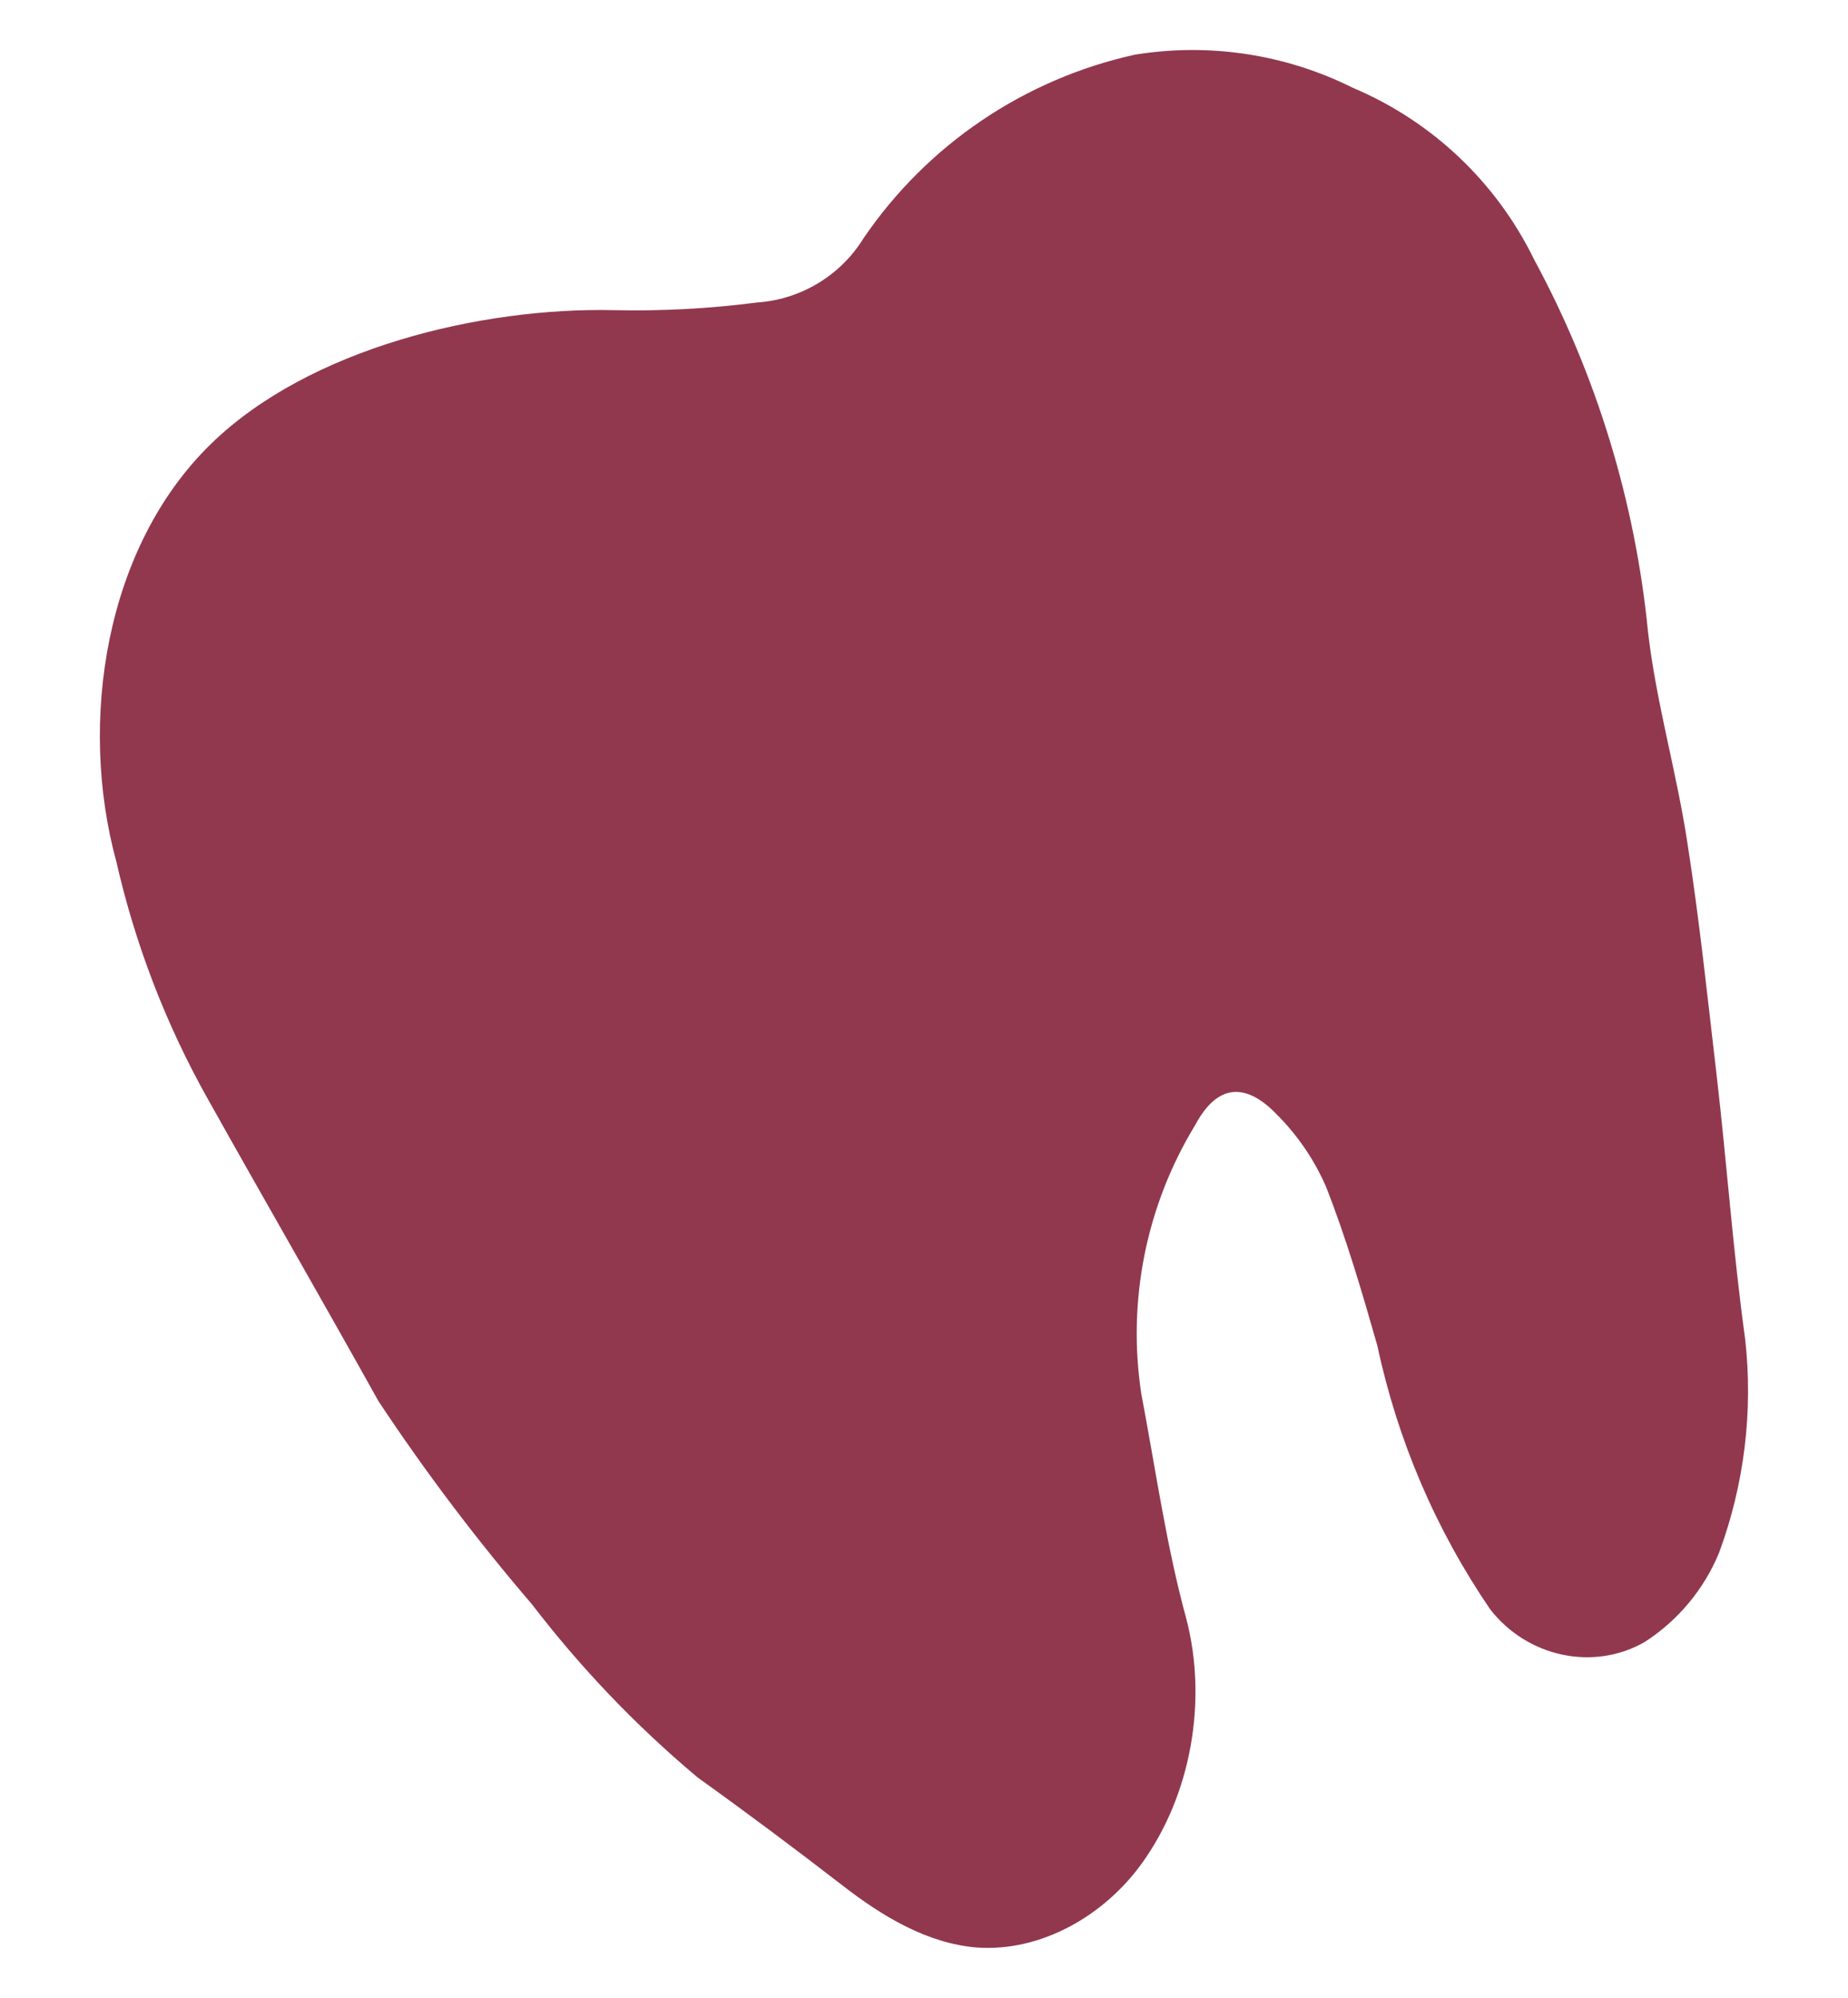 <?xml version="1.0" encoding="UTF-8"?>
<svg xmlns="http://www.w3.org/2000/svg" xmlns:xlink="http://www.w3.org/1999/xlink" version="1.1" id="Layer_1" x="0px" y="0px" width="37px" height="40px" viewBox="0 0 37 40" xml:space="preserve">
<path fill="#91384F" d="M13.941,35.566c-1.219-1.024-2.322-2.181-3.29-3.444c-1.108-1.292-2.136-2.651-3.075-4.07  c-1.13-2.03-2.292-4.04-3.422-6.06c-0.832-1.483-1.446-3.079-1.824-4.737c-0.764-2.79-0.234-6.296,1.894-8.367  C6.191,6.97,9.633,6.15,12.291,6.21c0.958,0.021,1.915-0.03,2.862-0.153c0.881-0.059,1.678-0.541,2.14-1.292  c1.276-1.87,3.217-3.182,5.428-3.67c1.49-0.243,3.02-0.01,4.369,0.665c1.584,0.669,2.871,1.89,3.625,3.435  c1.25,2.312,2.025,4.85,2.282,7.465c0.163,1.405,0.569,2.789,0.784,4.194c0.244,1.558,0.406,3.117,0.59,4.686  c0.204,1.753,0.327,3.517,0.57,5.271c0.162,1.445-0.017,2.91-0.521,4.275c-0.303,0.737-0.825,1.363-1.496,1.794  c-1.028,0.584-2.343,0.297-3.086-0.655c-1.091-1.596-1.858-3.39-2.261-5.281c-0.307-1.075-0.622-2.152-1.03-3.188  c-0.231-0.53-0.56-1.014-0.967-1.425c-0.642-0.678-1.212-0.625-1.649,0.193c-0.982,1.611-1.365,3.519-1.08,5.385  c0.287,1.507,0.5,3.045,0.906,4.521c0.418,1.63,0.094,3.507-0.896,4.88c-0.754,1.047-2.018,1.774-3.301,1.684  c-0.998-0.082-1.894-0.625-2.688-1.24c-0.954-0.738-1.922-1.461-2.903-2.164"></path>
</svg>
